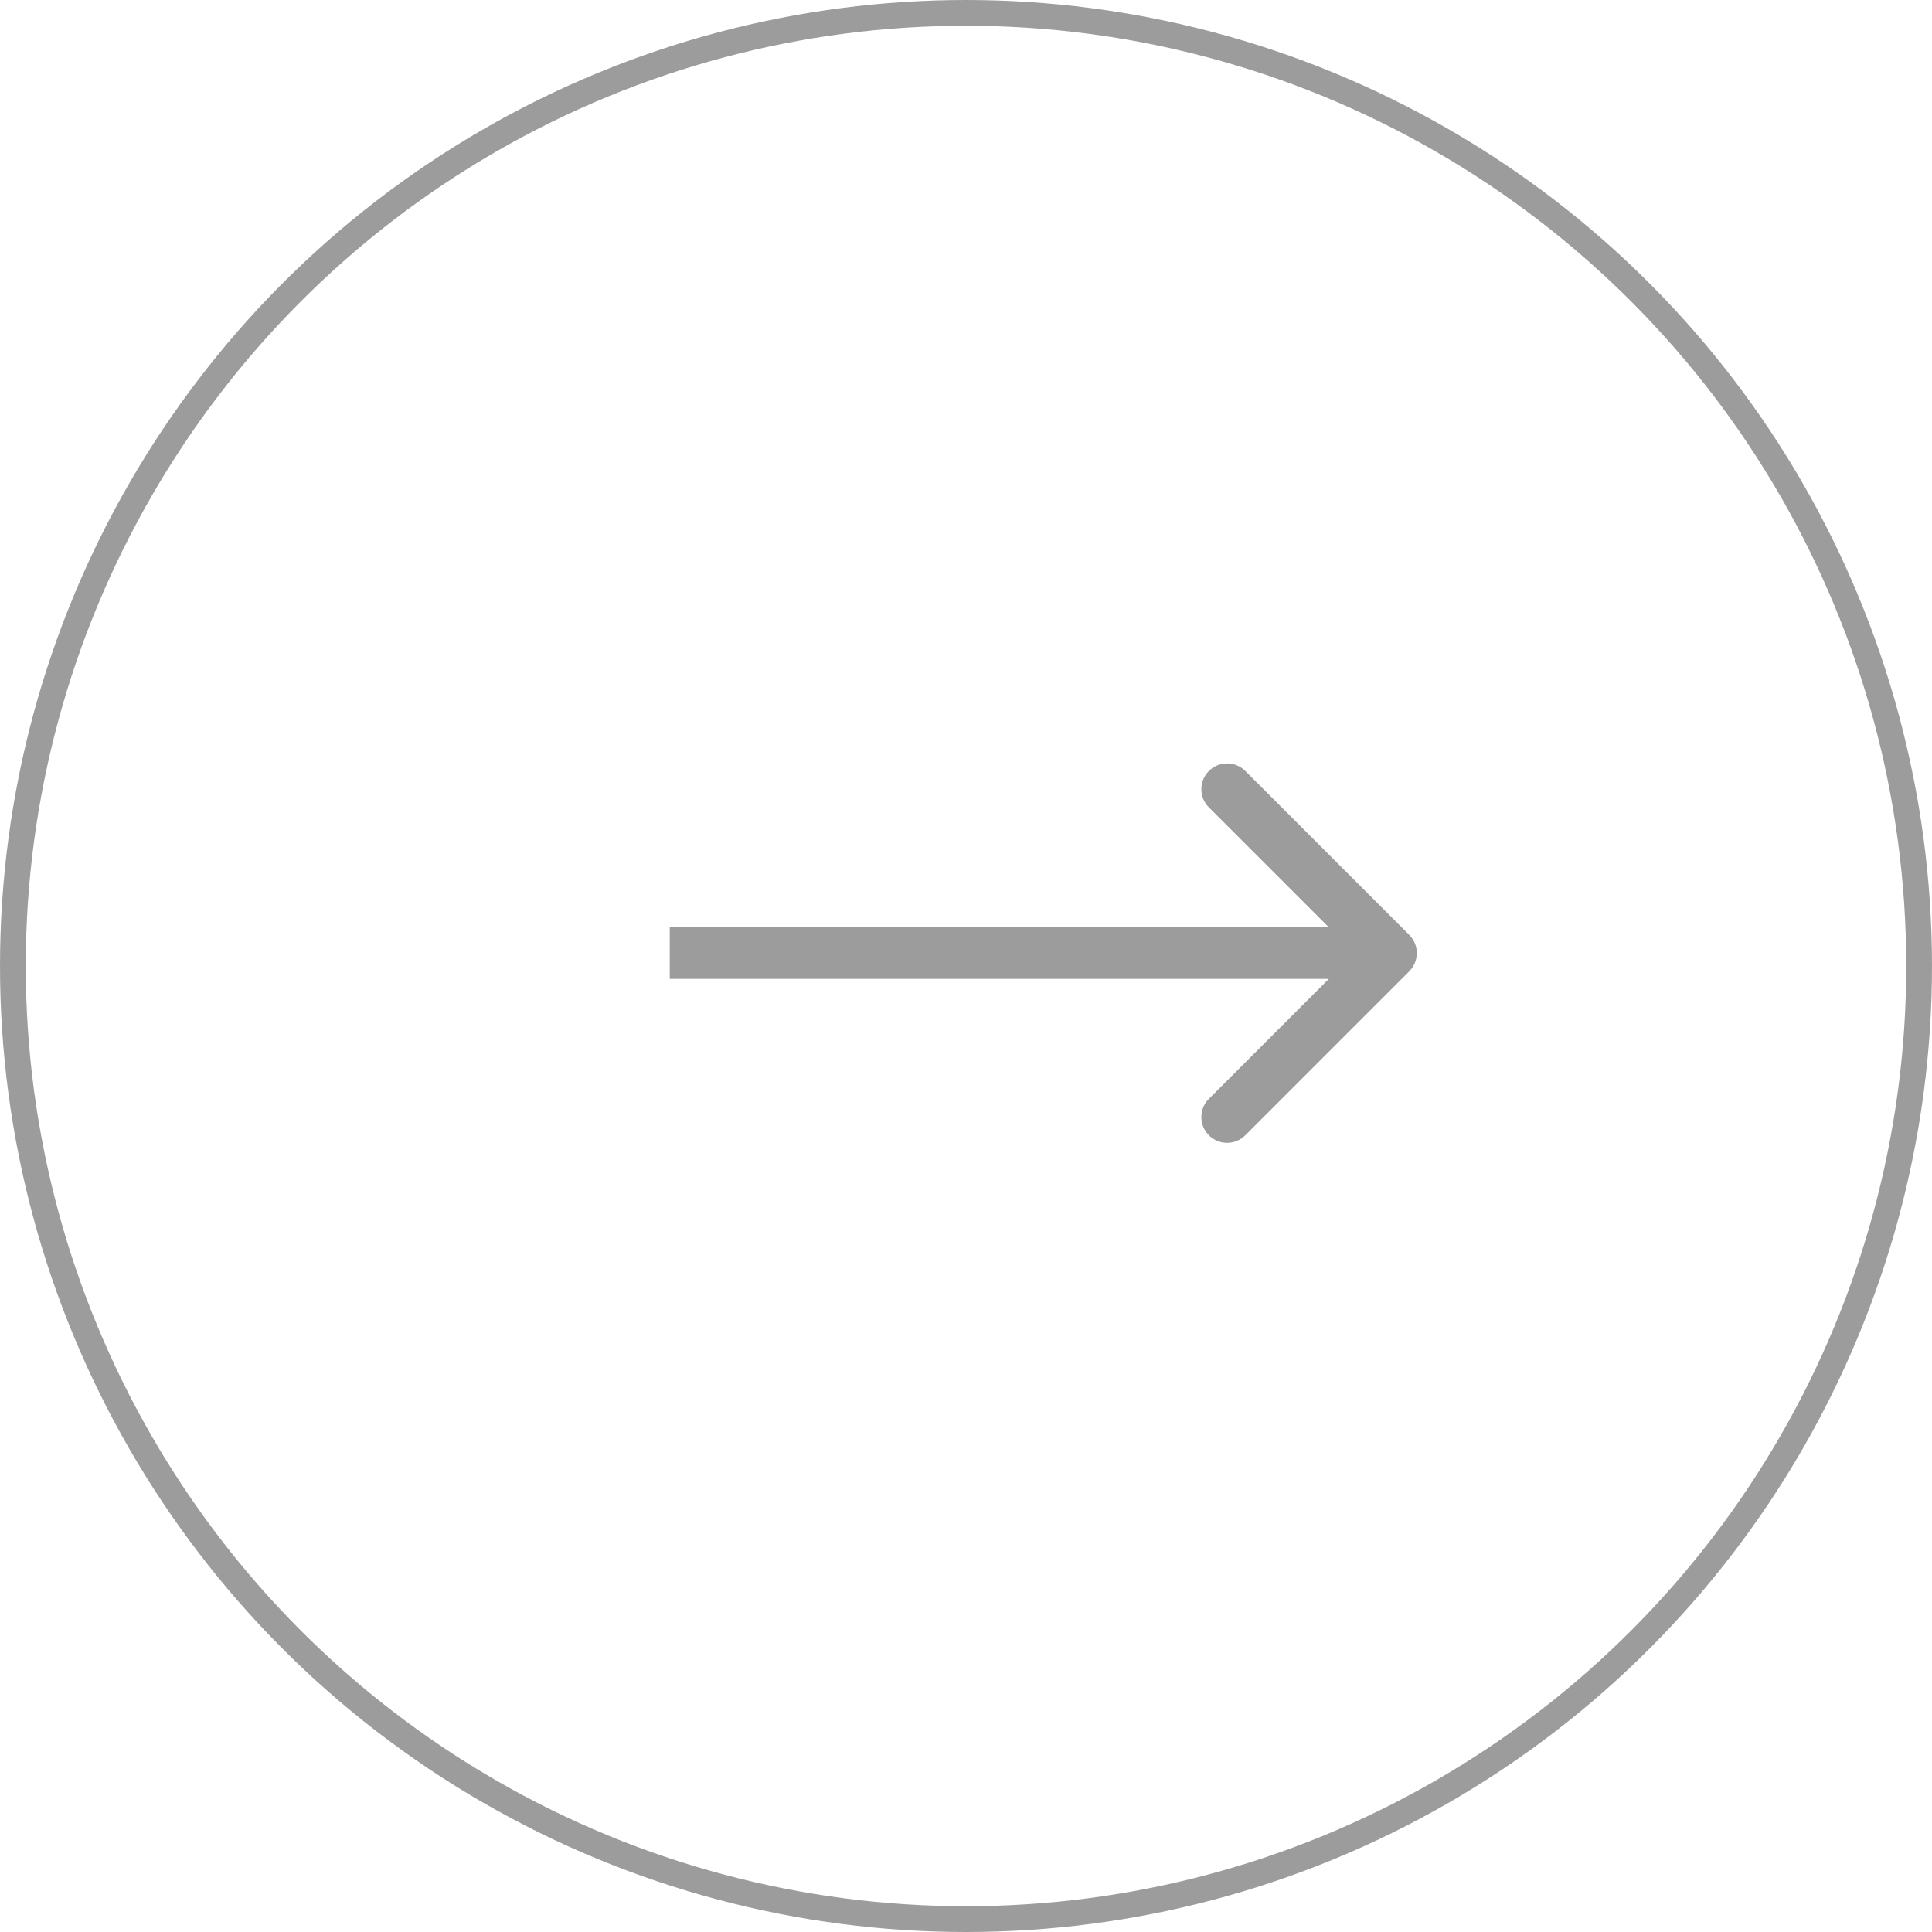 <svg width="75" height="75" viewBox="0 0 75 75" fill="none" xmlns="http://www.w3.org/2000/svg">
<circle cx="37.5" cy="37.5" r="37" stroke="#9C9C9C"/>
<path d="M54.707 37.707C55.098 37.317 55.098 36.683 54.707 36.293L48.343 29.929C47.953 29.538 47.319 29.538 46.929 29.929C46.538 30.32 46.538 30.953 46.929 31.343L52.586 37L46.929 42.657C46.538 43.047 46.538 43.681 46.929 44.071C47.319 44.462 47.953 44.462 48.343 44.071L54.707 37.707ZM26 38H54V36H26V38Z" fill="#9C9C9C"/>
</svg>
